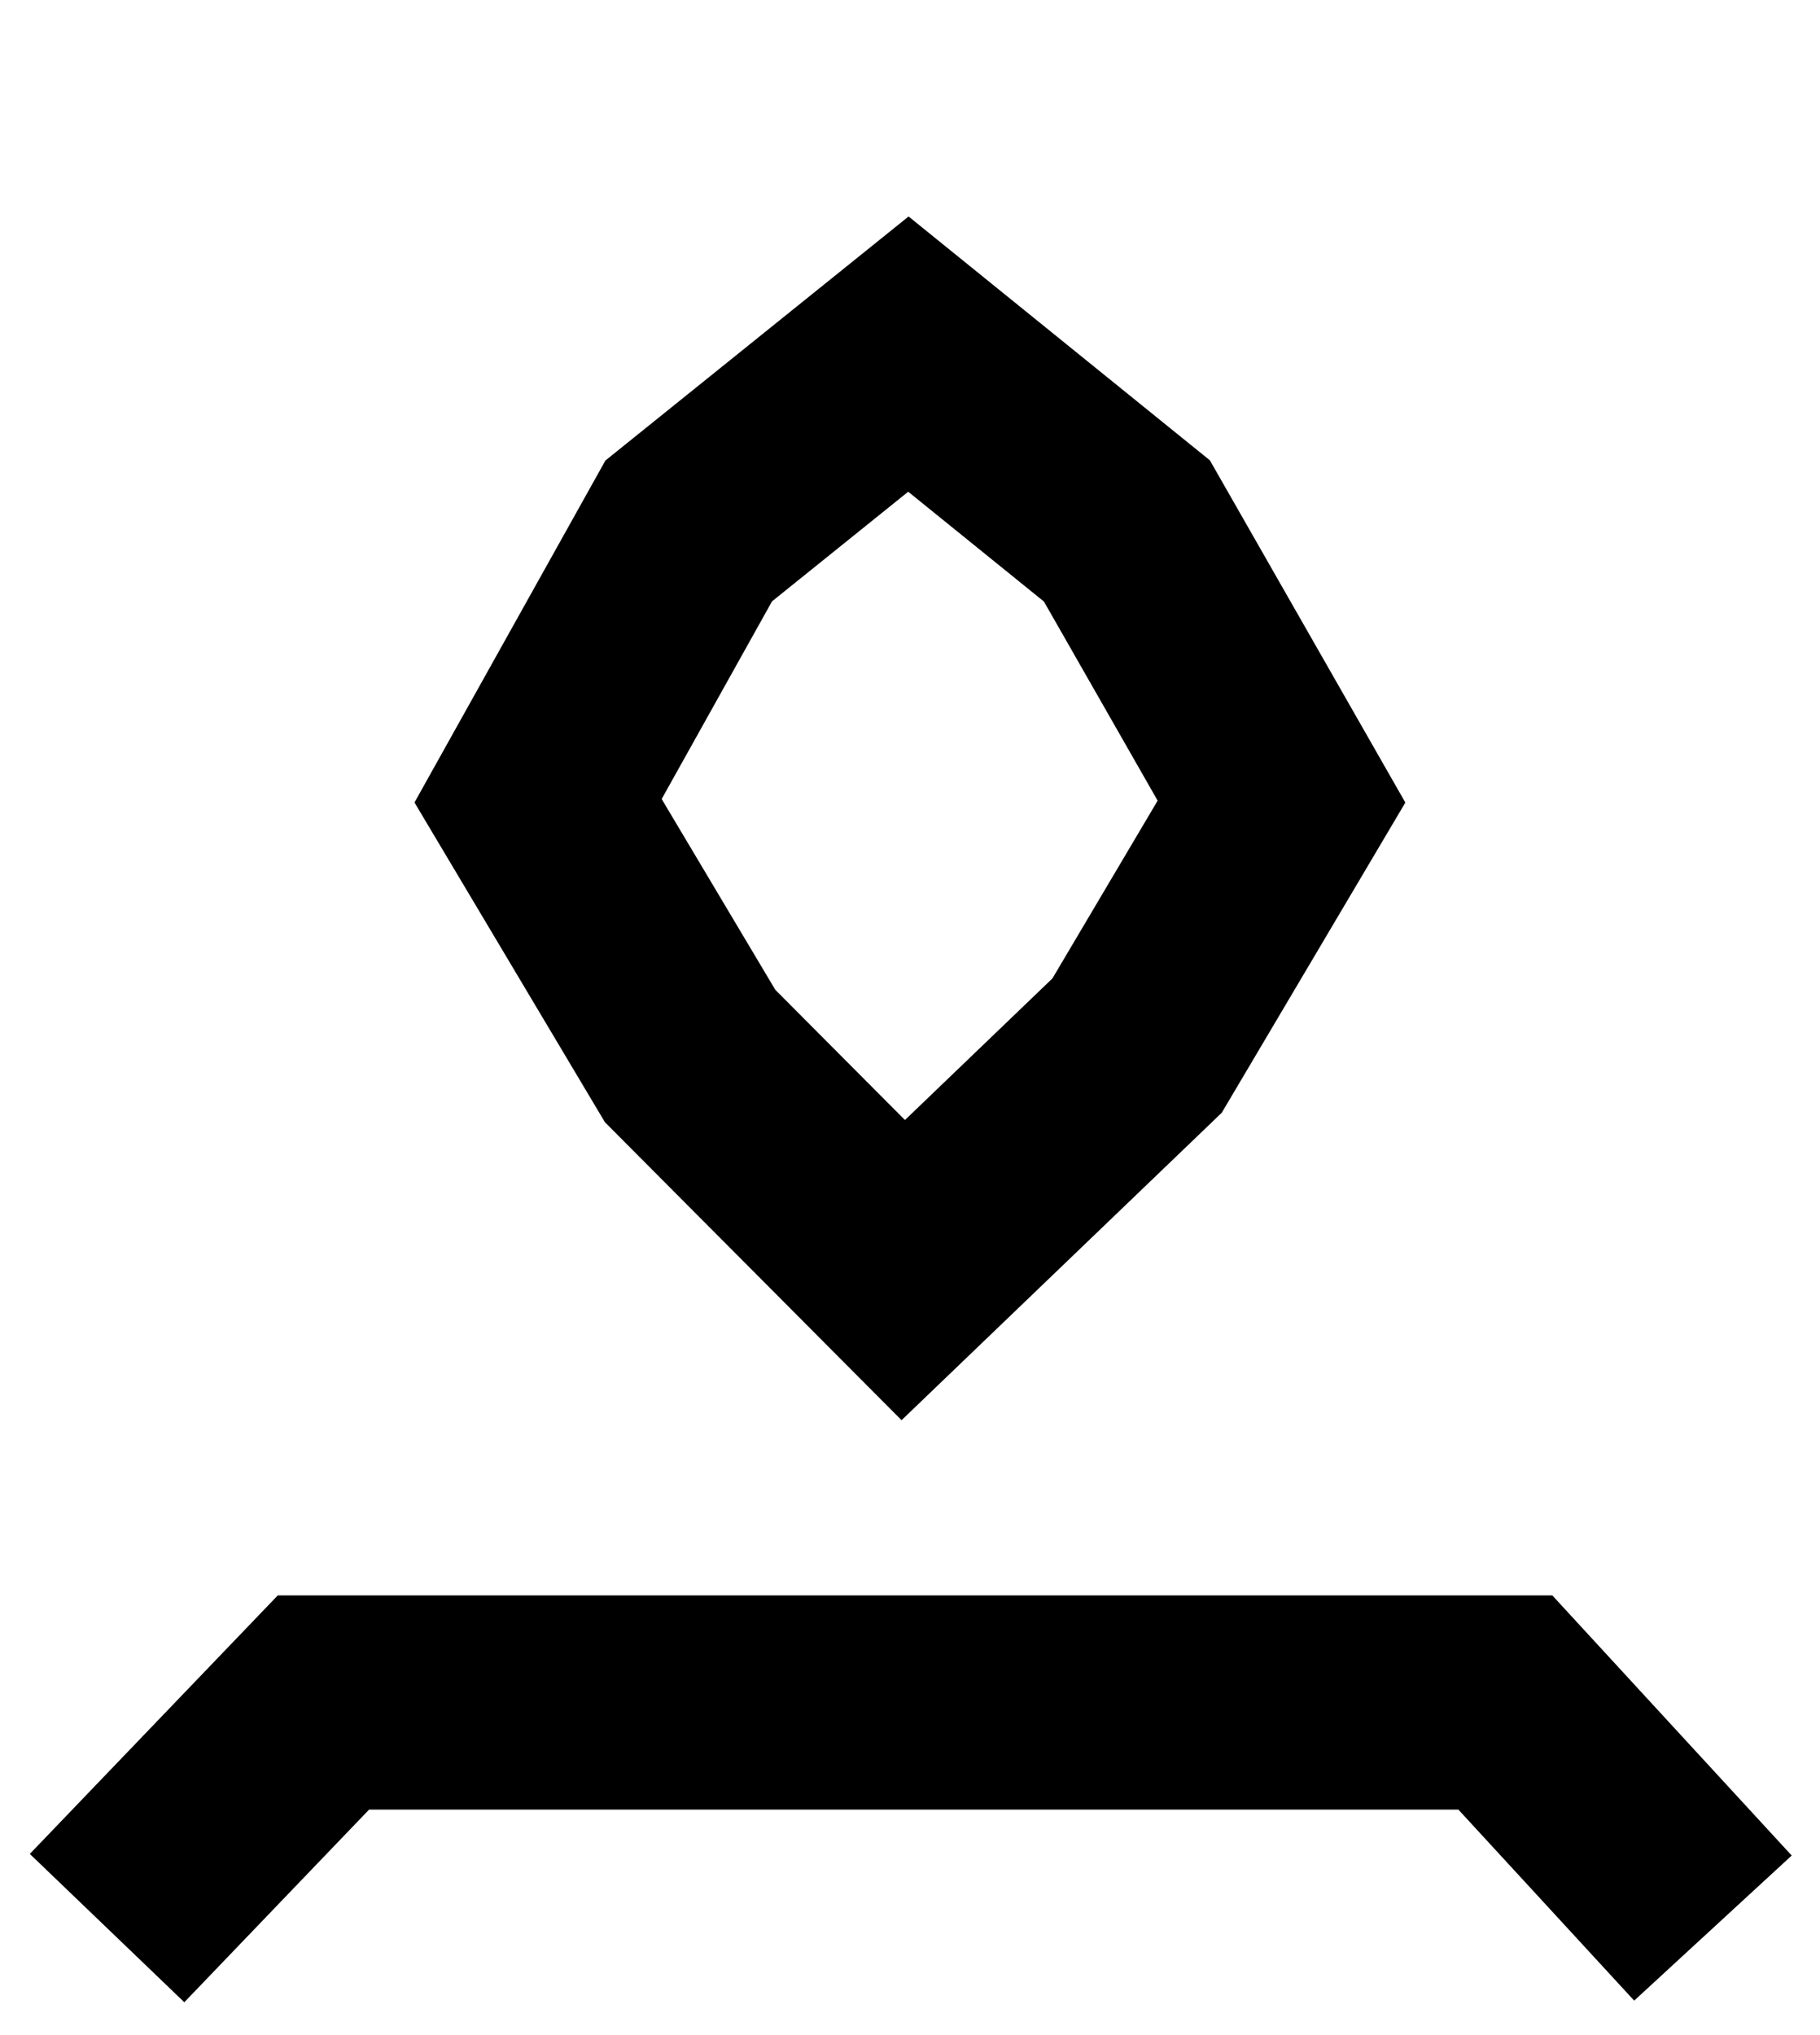 <?xml version="1.0" encoding="UTF-8"?> <svg xmlns="http://www.w3.org/2000/svg" width="17" height="19" viewBox="0 0 17 19" fill="none"> <path d="M10.621 9.762L8.437 11.858L6.446 9.859L5.026 7.476L6.433 4.957L8.485 3.306L10.526 4.957L11.97 7.484L10.621 9.762Z" stroke="black" stroke-width="2"></path> <path d="M16 18.001L14.061 15.895L3.021 15.895L1 18.001" stroke="black" stroke-width="2"></path> </svg> 